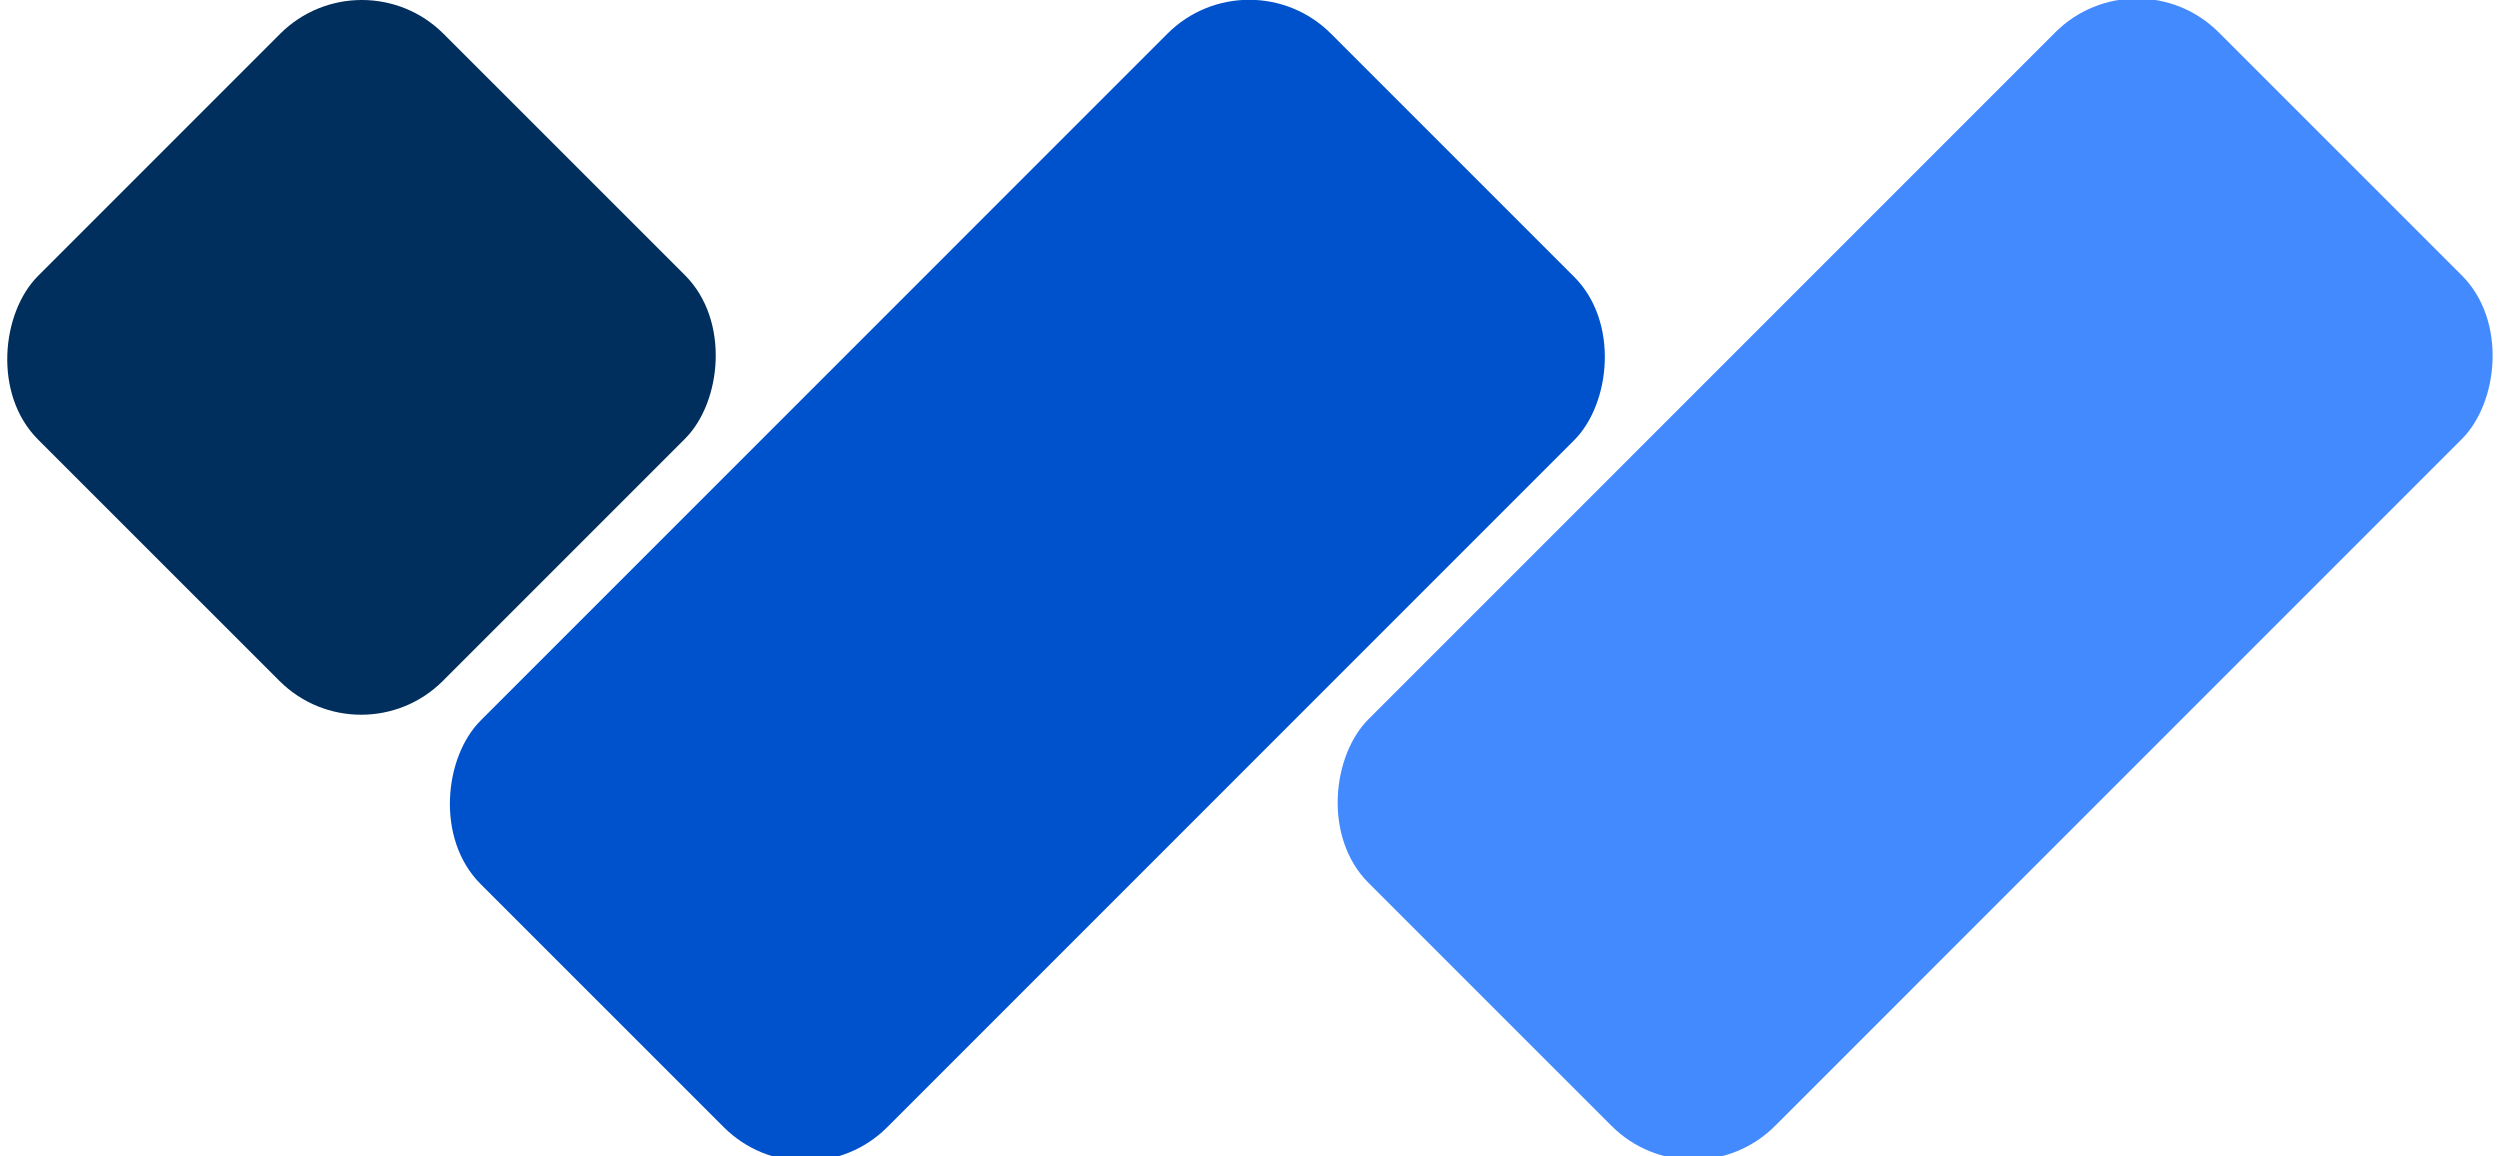 <?xml version="1.0" encoding="UTF-8"?>
<svg xmlns="http://www.w3.org/2000/svg" viewBox="0 0 86.5 40">
  <rect width="19.897" height="41.61" x="-218.261" y="128.837" rx="4" ry="4" style="fill:#0052cc" transform="rotate(44.997 70.021 379.248)"></rect>
  <rect width="19.813" height="19.847" x="-217.343" y="61.456" rx="4" ry="4" style="fill:#002f5e" transform="rotate(44.997 -26.222 307.388)"></rect>
  <rect width="19.897" height="41.61" x="-218.261" y="128.837" rx="4" ry="4" style="fill:#448aff" transform="rotate(44.997 85.433 416.308)"></rect>
</svg>
